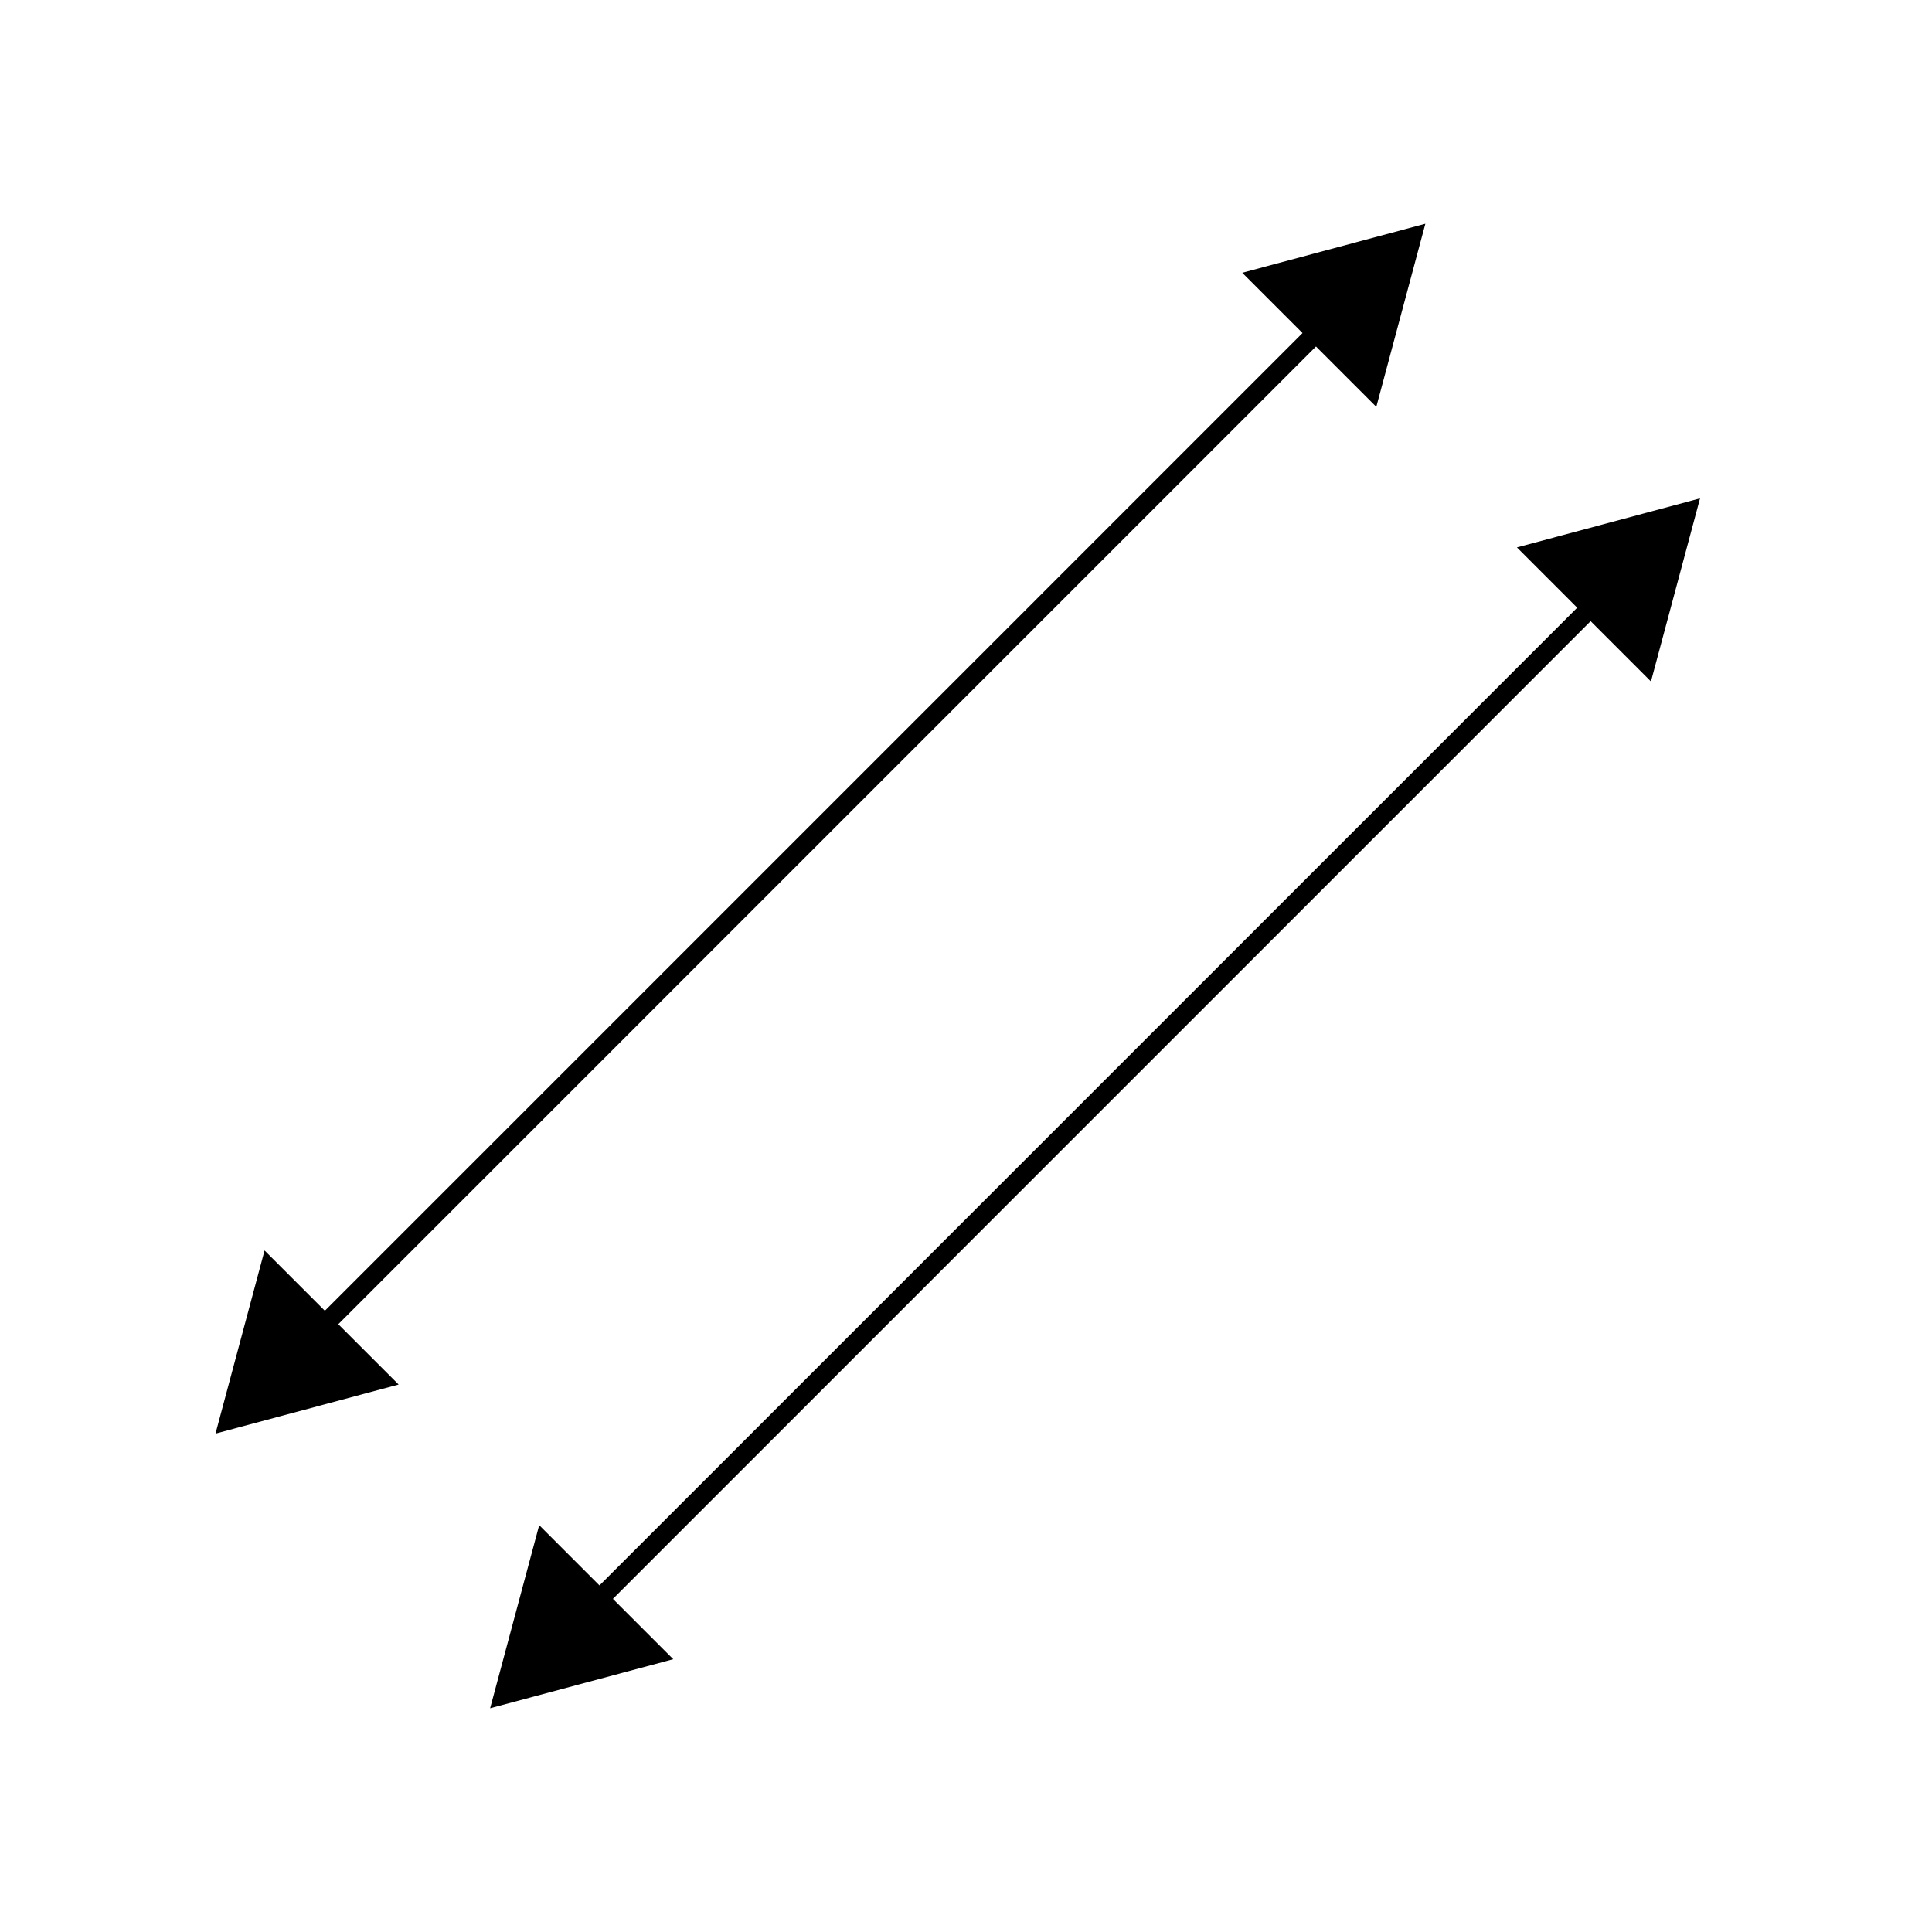<?xml version="1.0" encoding="UTF-8"?>
<!-- Uploaded to: ICON Repo, www.svgrepo.com, Generator: ICON Repo Mixer Tools -->
<svg width="800px" height="800px" version="1.1" viewBox="144 144 512 512" xmlns="http://www.w3.org/2000/svg">
 <path transform="matrix(5.038 0 0 5.038 148.09 148.09)" d="m83.536 30.478-53.492 53.491" fill="none" stroke="#000000" stroke-miterlimit="10"/>
 <path d="m546 289.07 48.523-12.996-13 48.523z"/>
 <path d="m286.89 548.18-13 48.523 48.527-12.996z"/>
 <path transform="matrix(5.038 0 0 5.038 148.09 148.09)" d="m69.089 16.031-53.49 53.491" fill="none" stroke="#000000" stroke-miterlimit="10"/>
 <path d="m473.21 216.29 48.527-12.996-13 48.527z"/>
 <path d="m214.11 475.39-13 48.527 48.527-13z"/>
</svg>